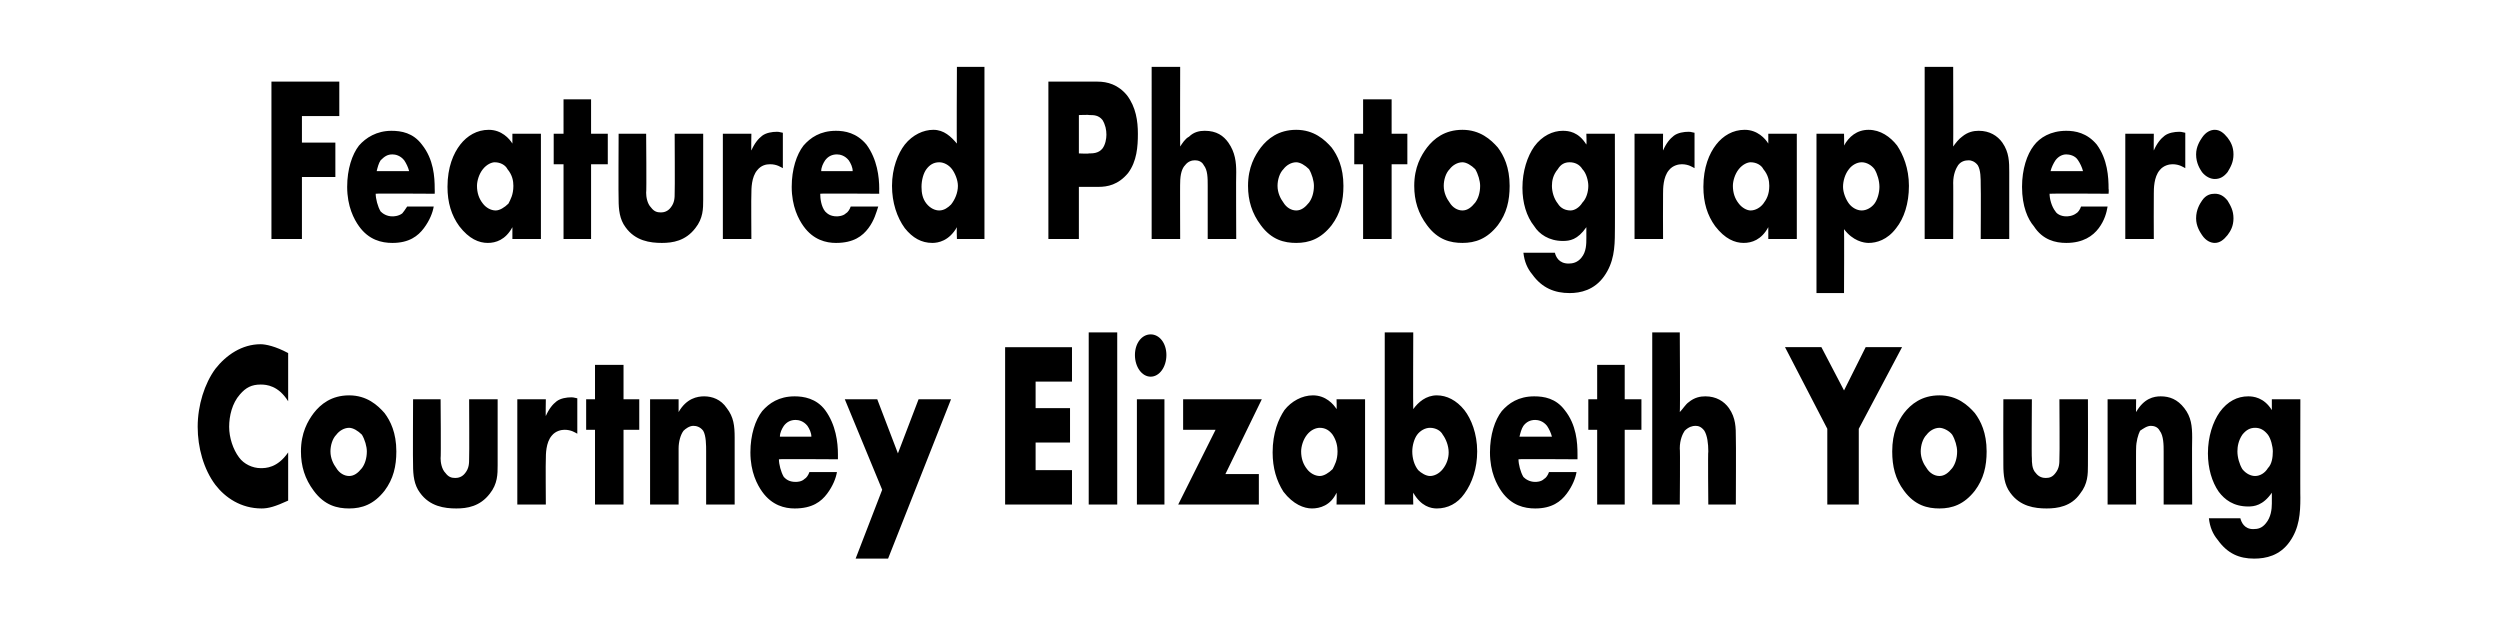 <?xml version="1.0" standalone="no"?><!DOCTYPE svg PUBLIC "-//W3C//DTD SVG 1.1//EN" "http://www.w3.org/Graphics/SVG/1.1/DTD/svg11.dtd"><svg xmlns="http://www.w3.org/2000/svg" version="1.1" width="254.2px" height="64.7px" viewBox="0 -6 254.2 64.7" style="top:-6px"><desc>Featured Photographer: Courtney Elizabeth Young</desc><defs/><g id="Polygon65497"><path d="m29.3 44.9c-1.3.6-2 .8-2.7.8c-2.1 0-3.7-1.1-4.7-2.4c-1.2-1.6-1.8-3.8-1.8-5.9c0-2.2.7-4.4 1.8-5.9c1.1-1.4 2.7-2.5 4.6-2.5c.5 0 1.5.2 2.8.9v4.9c-1-1.6-2.2-1.7-2.8-1.7c-.9 0-1.5.3-2.1 1c-.8.9-1.1 2.2-1.1 3.3c0 1.1.4 2.3 1 3.1c.5.7 1.4 1.1 2.2 1.1c.5 0 1.7 0 2.8-1.6v4.9zm4.9-6.7c-.4.4-.6 1.1-.6 1.7c0 .7.3 1.3.6 1.7c.3.5.8.8 1.3.8c.5 0 .9-.3 1.3-.8c.3-.4.5-1 .5-1.7c0-.5-.2-1.2-.5-1.7c-.4-.4-.9-.7-1.3-.7c-.5 0-1 .3-1.3.7zm4.9 5.7c-1.1 1.4-2.3 1.8-3.6 1.8c-1.2 0-2.5-.3-3.6-1.8c-.9-1.2-1.3-2.5-1.3-4c0-1.9.7-3.1 1.3-3.9c.7-.9 1.8-1.8 3.6-1.8c1.8 0 2.9 1 3.6 1.8c.6.8 1.2 2 1.2 3.9c0 1.5-.3 2.8-1.2 4zm5.7-9.3s.05 5.98 0 6c0 .4.1 1.1.5 1.5c.3.4.6.5 1 .5c.3 0 .7-.1 1-.5c.4-.5.4-1 .4-1.5c.03-.02 0-6 0-6h2.9s.01 6.68 0 6.7c0 .9 0 1.9-.8 2.9c-1 1.3-2.3 1.5-3.4 1.5c-1.2 0-2.7-.2-3.7-1.6c-.6-.8-.7-1.8-.7-2.8c-.03-.02 0-6.7 0-6.7h2.8zm7.8 0h2.9s-.03 1.74 0 1.7c.3-.7.7-1.2 1.1-1.5c.4-.3 1-.4 1.5-.4c.1 0 .2 0 .6.1v3.6c-.2-.1-.6-.4-1.3-.4c-.3 0-.9.1-1.3.6c-.6.7-.6 1.9-.6 2.4c-.03.03 0 4.6 0 4.6h-2.9V34.6zm10.8 3.1v7.6h-2.9v-7.6h-.9v-3.1h.9v-3.5h2.9v3.5h1.6v3.1h-1.6zm2.7-3.1h2.9v1.3c.8-1.4 1.9-1.6 2.6-1.6c.8 0 1.7.3 2.3 1.2c.7.9.8 1.8.8 3c-.01 0 0 6.8 0 6.8h-2.9v-5.4c0-.6 0-1.6-.3-2.1c-.3-.4-.7-.5-1-.5c-.4 0-.8.3-1 .5c-.3.4-.5 1.1-.5 1.8v5.7h-2.9V34.6zm19.1 6.1s-6.01-.04-6 0c0 .5.2 1.3.5 1.8c.2.2.5.5 1.2.5c.1 0 .6 0 .9-.3c.2-.1.4-.4.5-.7h2.8c-.1.6-.4 1.4-1 2.2c-.6.8-1.5 1.5-3.3 1.5c-1 0-2.3-.3-3.3-1.7c-.5-.7-1.2-2-1.2-4c0-1.8.5-3.3 1.2-4.2c.7-.8 1.7-1.5 3.3-1.5c.9 0 2.2.2 3.1 1.4c1.1 1.5 1.3 3.3 1.3 4.5v.5zm-2.7-2.3c0-.4-.2-.8-.4-1.1c-.4-.5-.9-.6-1.2-.6c-.5 0-.9.2-1.2.6c-.2.3-.4.7-.4 1.1h3.2zm7.2 5.4l-3.8-9.2h3.3l2.1 5.5l2.1-5.5h3.3l-6.4 16.2H87l2.7-7zm19.3-11h-3.7v2.7h3.5v3.5h-3.5v2.8h3.7v3.5h-6.8v-16h6.8v3.5zm4.6-5v17.5h-2.9V27.8h2.9zm4.8 6.8v10.7h-2.8V34.6h2.8zM117 28c.9 0 1.6.9 1.6 2.1c0 1.2-.7 2.2-1.6 2.2c-.9 0-1.6-1-1.6-2.2c0-1.2.7-2.1 1.6-2.1zm7.6 14.2h3.4v3.1h-8.2l3.8-7.6h-3.3v-3.1h8l-3.7 7.6zm11.3-7.6h2.9v10.7h-2.9s.03-1.16 0-1.2c-.6 1.3-1.7 1.6-2.5 1.6c-.8 0-1.9-.4-2.9-1.7c-.7-1.1-1.1-2.4-1.1-4c0-2 .6-3.4 1.2-4.3c.7-.9 1.8-1.5 2.9-1.5c1.3 0 2.1.9 2.4 1.4c.03.02 0-1 0-1zm-3 3.6c-.4.5-.6 1.2-.6 1.7c0 .7.2 1.3.6 1.8c.3.4.8.7 1.3.7c.4 0 .9-.3 1.3-.7c.2-.4.5-.9.5-1.8c0-.5-.1-1.1-.5-1.7c-.3-.4-.7-.7-1.3-.7c-.4 0-.9.2-1.3.7zm10.8-10.4s-.03 7.82 0 7.8c.5-.7 1.3-1.4 2.4-1.4c1 0 2 .5 2.8 1.5c.7.9 1.3 2.4 1.3 4.2c0 1.7-.5 3.2-1.3 4.3c-.7 1-1.7 1.5-2.8 1.5c-.6 0-1.6-.2-2.4-1.6c-.03.04 0 1.2 0 1.2h-2.9V27.8h2.9zm3 13.9c.4-.5.6-1.1.6-1.7c0-.7-.3-1.4-.6-1.8c-.2-.4-.7-.7-1.3-.7c-.5 0-1 .3-1.3.7c-.3.4-.5 1.1-.5 1.7c0 .7.2 1.4.6 1.9c.3.3.8.6 1.2.6c.4 0 .9-.2 1.3-.7zm13.7-1s-5.99-.04-6 0c0 .5.2 1.3.5 1.8c.2.2.6.5 1.2.5c.1 0 .6 0 .9-.3c.2-.1.4-.4.5-.7h2.8c-.1.6-.4 1.4-1 2.2c-.6.8-1.5 1.5-3.2 1.5c-1.1 0-2.4-.3-3.4-1.7c-.5-.7-1.2-2-1.2-4c0-1.8.5-3.3 1.2-4.2c.7-.8 1.7-1.5 3.3-1.5c1 0 2.2.2 3.1 1.4c1.2 1.5 1.3 3.3 1.3 4.5v.5zm-2.6-2.3c-.1-.4-.3-.8-.5-1.1c-.4-.5-.9-.6-1.2-.6c-.5 0-.9.2-1.2.6c-.2.3-.3.7-.4 1.1h3.3zm7.4-.7v7.6h-2.8v-7.6h-.9v-3.1h.9v-3.5h2.8v3.5h1.7v3.1h-1.7zm2.8-9.9h2.8s.05 8.13 0 8.1c.3-.3.6-.8.9-1c.6-.5 1.2-.6 1.7-.6c1.1 0 1.9.5 2.4 1.2c.7 1 .7 2 .7 3c.03 0 0 6.8 0 6.8h-2.8s-.05-5.41 0-5.4c0-.8-.1-1.6-.4-2.1c-.3-.4-.6-.5-.9-.5c-.3 0-.7.1-1.1.5c-.2.3-.5.9-.5 1.8c.05-.05 0 5.7 0 5.7H168V27.8zm17.8 9.8l-4.3-8.3h3.7l2.3 4.4l2.2-4.4h3.7l-4.4 8.3v7.7h-3.2v-7.7zm10.1.6c-.4.4-.6 1.1-.6 1.7c0 .7.3 1.3.6 1.7c.3.5.8.8 1.3.8c.5 0 .9-.3 1.3-.8c.3-.4.5-1 .5-1.7c0-.5-.2-1.2-.5-1.7c-.3-.4-.9-.7-1.3-.7c-.5 0-1 .3-1.3.7zm4.9 5.7c-1.1 1.4-2.3 1.8-3.6 1.8c-1.2 0-2.5-.3-3.6-1.8c-.9-1.2-1.2-2.5-1.2-4c0-1.9.6-3.1 1.2-3.9c.7-.9 1.8-1.8 3.6-1.8c1.8 0 2.9 1 3.6 1.8c.6.8 1.2 2 1.2 3.9c0 1.5-.3 2.8-1.2 4zm5.8-9.3s-.04 5.98 0 6c0 .4 0 1.1.4 1.5c.3.4.7.5 1 .5c.4 0 .7-.1 1-.5c.4-.5.4-1 .4-1.5c.04-.02 0-6 0-6h2.9s.02 6.68 0 6.7c0 .9 0 1.9-.8 2.9c-.9 1.3-2.3 1.5-3.4 1.5c-1.2 0-2.7-.2-3.7-1.6c-.6-.8-.7-1.8-.7-2.8c-.02-.02 0-6.7 0-6.7h2.9zm7.7 0h2.9s-.02 1.33 0 1.3c.8-1.4 1.8-1.6 2.5-1.6c.9 0 1.7.3 2.4 1.2c.7.9.8 1.8.8 3c-.03 0 0 6.8 0 6.8H220v-5.4c0-.6 0-1.6-.4-2.1c-.2-.4-.6-.5-.9-.5c-.4 0-.8.3-1.1.5c-.2.4-.4 1.1-.4 1.8c-.02-.05 0 5.7 0 5.7h-2.9V34.6zm19.6 0s-.02 10.04 0 10c0 1.6-.1 3.1-1.1 4.5c-1 1.4-2.4 1.7-3.6 1.7c-1.5 0-2.7-.5-3.7-1.9c-.5-.6-.8-1.3-.9-2.2h3.2c.1.4.4 1.1 1.3 1.1c.5 0 .9-.1 1.3-.6c.5-.6.6-1.4.6-2v-1.1c-.9 1.3-1.8 1.4-2.4 1.4c-1.5 0-2.4-.7-3-1.5c-.7-1-1.1-2.4-1.1-3.9c0-1.7.5-3.2 1.2-4.2c.8-1.1 1.8-1.6 2.9-1.6c.5 0 1.6.1 2.4 1.4v-1.1h2.9zm-5.9 3.6c-.4.6-.5 1.2-.5 1.7c0 .6.2 1.3.5 1.8c.4.5.9.7 1.3.7c.5 0 1-.3 1.3-.8c.4-.4.5-1.1.5-1.7c0-.5-.2-1.3-.5-1.7c-.4-.5-.8-.7-1.3-.7c-.5 0-.9.2-1.3.7z" stroke="none" fill="#000"/></g><g id="Polygon65496"><path d="m34.5 5.8h-3.8v2.7h3.4v3.5h-3.4v6.3h-3.1v-16h6.9v3.5zm9.7 7.9s-5.98-.04-6 0c0 .5.2 1.3.5 1.8c.2.2.6.5 1.2.5c.1 0 .6 0 1-.3c.1-.1.3-.4.5-.7h2.7c-.1.6-.4 1.4-1 2.2c-.6.8-1.5 1.5-3.2 1.5c-1.1 0-2.4-.3-3.4-1.7c-.5-.7-1.2-2-1.2-4c0-1.8.5-3.3 1.2-4.2c.7-.8 1.8-1.5 3.3-1.5c1 0 2.2.2 3.1 1.4c1.2 1.5 1.3 3.3 1.3 4.5c.02.05 0 .5 0 .5zm-2.6-2.3c-.1-.4-.3-.8-.5-1.1c-.4-.5-.9-.6-1.2-.6c-.5 0-.8.2-1.2.6c-.2.3-.3.7-.4 1.1h3.3zm10.5-3.8h2.9v10.7h-2.9v-1.2c-.7 1.3-1.7 1.6-2.5 1.6c-.9 0-1.9-.4-2.9-1.7c-.8-1.1-1.2-2.4-1.2-4c0-2 .6-3.4 1.3-4.3c.7-.9 1.7-1.5 2.9-1.5c1.3 0 2.1.9 2.4 1.4v-1zm-3 3.6c-.4.5-.6 1.2-.6 1.7c0 .7.2 1.3.6 1.8c.3.4.8.7 1.3.7c.4 0 .9-.3 1.3-.7c.2-.4.5-.9.5-1.8c0-.5-.1-1.1-.6-1.7c-.2-.4-.7-.7-1.3-.7c-.3 0-.8.2-1.2.7zm11-.5v7.6h-2.8v-7.6h-1V7.6h1V4.1h2.8v3.5h1.7v3.1h-1.7zm5.6-3.1s.05 5.98 0 6c0 .4.1 1.1.5 1.5c.3.4.6.5 1 .5c.3 0 .7-.1 1-.5c.4-.5.4-1 .4-1.5c.03-.02 0-6 0-6h2.9s.01 6.68 0 6.7c0 .9 0 1.9-.8 2.9c-1 1.3-2.3 1.5-3.4 1.5c-1.2 0-2.7-.2-3.7-1.6c-.6-.8-.7-1.8-.7-2.8c-.03-.02 0-6.7 0-6.7h2.8zm7.8 0h2.9s-.03 1.74 0 1.7c.3-.7.7-1.2 1.1-1.5c.4-.3 1-.4 1.5-.4c.1 0 .2 0 .6.1v3.6c-.2-.1-.6-.4-1.3-.4c-.4 0-.9.1-1.3.6c-.6.7-.6 1.9-.6 2.4c-.03.03 0 4.6 0 4.6h-2.9V7.6zm15.9 6.1s-6.01-.04-6 0c0 .5.1 1.3.5 1.8c.2.2.5.5 1.2.5c0 0 .6 0 .9-.3c.2-.1.4-.4.5-.7h2.8c-.2.6-.4 1.4-1 2.2c-.6.8-1.5 1.5-3.3 1.5c-1 0-2.3-.3-3.3-1.7c-.5-.7-1.2-2-1.2-4c0-1.8.5-3.3 1.2-4.2c.7-.8 1.7-1.5 3.3-1.5c.9 0 2.1.2 3.1 1.4c1.1 1.5 1.3 3.3 1.3 4.5c-.02.05 0 .5 0 .5zm-2.7-2.3c0-.4-.2-.8-.4-1.1c-.4-.5-.9-.6-1.2-.6c-.5 0-.9.2-1.2.6c-.2.3-.4.7-.4 1.1h3.2zm13.4 6.9h-2.8s-.04-1.16 0-1.2c-.8 1.4-1.9 1.6-2.5 1.6c-1.1 0-2-.5-2.8-1.5c-.8-1.1-1.3-2.6-1.3-4.3c0-1.8.6-3.3 1.3-4.2c.8-1 1.9-1.5 2.9-1.5c1.1 0 1.8.7 2.4 1.4c-.04.02 0-7.8 0-7.8h2.8v17.5zm-3.4-3.5c.4-.5.7-1.2.7-1.9c0-.6-.3-1.3-.6-1.7c-.3-.4-.8-.7-1.3-.7c-.6 0-1 .3-1.3.7c-.3.4-.5 1.1-.5 1.8c0 .6.1 1.2.5 1.7c.4.5.9.7 1.3.7c.5 0 .9-.3 1.2-.6zm13-1.8v5.3h-3.1v-16h5c1 0 2.1.3 3 1.4c.9 1.2 1.1 2.6 1.1 3.9c0 1.3-.1 2.8-1 4c-1 1.2-2.1 1.4-3 1.4h-2zm0-3.4s1.05.05 1 0c.4 0 1 0 1.4-.5c.3-.4.4-1 .4-1.4c0-.5-.1-1-.4-1.5c-.4-.5-.9-.5-1.3-.5c-.04-.04-1.1 0-1.1 0v3.9zm7.4-8.8h2.9s-.02 8.13 0 8.1c.2-.3.5-.8.9-1c.5-.5 1.1-.6 1.6-.6c1.2 0 1.9.5 2.4 1.2c.7 1 .8 2 .8 3c-.03 0 0 6.8 0 6.8h-2.9v-5.4c0-.8 0-1.6-.4-2.1c-.2-.4-.6-.5-.9-.5c-.3 0-.7.1-1 .5c-.3.3-.5.9-.5 1.8c-.02-.05 0 5.7 0 5.7h-2.9V.8zm13.4 10.4c-.4.4-.6 1.1-.6 1.7c0 .7.3 1.3.6 1.7c.3.5.8.8 1.3.8c.5 0 .9-.3 1.3-.8c.3-.4.5-1 .5-1.7c0-.5-.2-1.2-.5-1.7c-.4-.4-.9-.7-1.3-.7c-.5 0-1 .3-1.3.7zm4.9 5.7c-1.1 1.4-2.3 1.8-3.6 1.8c-1.2 0-2.5-.3-3.6-1.8c-.9-1.2-1.3-2.5-1.3-4c0-1.9.7-3.1 1.3-3.9c.7-.9 1.8-1.8 3.6-1.8c1.8 0 2.9 1 3.6 1.8c.6.8 1.2 2 1.2 3.9c0 1.5-.3 2.8-1.2 4zm6.1-6.2v7.6h-2.9v-7.6h-.9V7.6h.9V4.1h2.9v3.5h1.6v3.1h-1.6zm5.9.5c-.4.4-.6 1.1-.6 1.7c0 .7.3 1.3.6 1.7c.3.5.8.8 1.3.8c.5 0 .9-.3 1.3-.8c.3-.4.5-1 .5-1.7c0-.5-.2-1.2-.5-1.7c-.4-.4-.9-.7-1.3-.7c-.5 0-1 .3-1.3.7zm4.9 5.7c-1.1 1.4-2.3 1.8-3.6 1.8c-1.2 0-2.5-.3-3.6-1.8c-.9-1.2-1.3-2.5-1.3-4c0-1.9.7-3.1 1.3-3.9c.7-.9 1.8-1.8 3.6-1.8c1.8 0 2.9 1 3.6 1.8c.6.8 1.2 2 1.2 3.9c0 1.5-.3 2.8-1.2 4zm11.9-9.3s.02 10.04 0 10c0 1.6-.1 3.1-1.1 4.5c-1 1.4-2.4 1.7-3.5 1.7c-1.5 0-2.8-.5-3.8-1.9c-.5-.6-.8-1.3-.9-2.2h3.2c.1.4.4 1.1 1.4 1.1c.4 0 .9-.1 1.3-.6c.5-.6.5-1.4.5-2v-1.1c-.9 1.3-1.7 1.4-2.4 1.4c-1.4 0-2.4-.7-2.9-1.5c-.8-1-1.2-2.4-1.2-3.9c0-1.7.5-3.2 1.2-4.2c.8-1.1 1.9-1.6 2.9-1.6c.6 0 1.6.1 2.4 1.4c.04-.01 0-1.1 0-1.1h2.9zm-5.8 3.6c-.5.6-.6 1.2-.6 1.7c0 .6.2 1.3.6 1.8c.3.5.8.7 1.3.7c.4 0 .9-.3 1.2-.8c.4-.4.6-1.1.6-1.7c0-.5-.2-1.3-.6-1.7c-.3-.5-.8-.7-1.3-.7c-.5 0-.9.2-1.2.7zm7.8-3.6h2.9s-.02 1.74 0 1.7c.3-.7.7-1.2 1.1-1.5c.4-.3 1-.4 1.5-.4c.1 0 .2 0 .6.1v3.6c-.2-.1-.6-.4-1.3-.4c-.3 0-.9.1-1.3.6c-.6.7-.6 1.9-.6 2.4c-.02.03 0 4.6 0 4.6h-2.9V7.6zm13.6 0h2.9v10.7h-2.9v-1.2c-.7 1.3-1.7 1.6-2.5 1.6c-.9 0-1.9-.4-2.9-1.7c-.8-1.1-1.2-2.4-1.2-4c0-2 .6-3.4 1.3-4.3c.7-.9 1.7-1.5 2.9-1.5c1.3 0 2.1.9 2.4 1.4v-1zm-3 3.6c-.4.5-.6 1.2-.6 1.7c0 .7.2 1.3.6 1.8c.3.4.8.7 1.2.7c.5 0 1-.3 1.3-.7c.3-.4.6-.9.6-1.8c0-.5-.1-1.1-.6-1.7c-.2-.4-.7-.7-1.3-.7c-.3 0-.8.2-1.2.7zm10.7 12.6h-2.8V7.6h2.8s.03 1.16 0 1.2c.5-.9 1.3-1.6 2.5-1.6c1.2 0 2.2.7 2.9 1.6c.6.9 1.2 2.3 1.2 4.1c0 1.8-.5 3.3-1.3 4.3c-.9 1.2-2 1.5-2.8 1.5c-.5 0-1.6-.2-2.5-1.4c.03-.02 0 6.5 0 6.5zm.5-12.6c-.4.5-.6 1.2-.6 1.8c0 .6.3 1.3.6 1.7c.3.4.8.7 1.3.7c.5 0 1-.3 1.3-.7c.3-.4.5-1.1.5-1.7c0-.6-.2-1.3-.5-1.8c-.3-.4-.8-.7-1.3-.7c-.5 0-1 .3-1.3.7zM195.7.8h2.9s.02 8.13 0 8.1c.2-.3.6-.8.9-1c.6-.5 1.2-.6 1.7-.6c1.1 0 1.9.5 2.4 1.2c.7 1 .7 2 .7 3c.01 0 0 6.8 0 6.8h-2.9s.03-5.41 0-5.4c0-.8 0-1.6-.3-2.1c-.3-.4-.7-.5-.9-.5c-.4 0-.8.1-1.1.5c-.2.3-.5.9-.5 1.8c.02-.05 0 5.7 0 5.7h-2.9V.8zm18.7 12.9s-5.95-.04-6 0c0 .5.2 1.3.6 1.8c.1.2.5.5 1.1.5c.1 0 .6 0 1-.3c.2-.1.4-.4.5-.7h2.7c-.1.6-.3 1.4-.9 2.2c-.6.8-1.6 1.5-3.3 1.5c-1.1 0-2.4-.3-3.3-1.7c-.6-.7-1.2-2-1.2-4c0-1.8.5-3.3 1.2-4.2c.6-.8 1.7-1.5 3.3-1.5c.9 0 2.1.2 3.1 1.4c1.1 1.5 1.2 3.3 1.2 4.5c.04.05 0 .5 0 .5zm-2.6-2.3c-.1-.4-.3-.8-.5-1.1c-.3-.5-.9-.6-1.2-.6c-.4 0-.8.2-1.1.6c-.2.3-.4.7-.5 1.1h3.3zm4.3-3.8h2.9s-.02 1.74 0 1.7c.3-.7.7-1.2 1.1-1.5c.4-.3 1-.4 1.5-.4c.1 0 .2 0 .6.1v3.6c-.2-.1-.6-.4-1.3-.4c-.3 0-.9.1-1.3.6c-.6.7-.6 1.9-.6 2.4c-.02.03 0 4.6 0 4.6h-2.9V7.6zm7.8 3.9c-.2-.3-.6-.9-.6-1.8c0-.8.4-1.4.6-1.7c.4-.6.9-.8 1.3-.8c.5 0 .9.3 1.3.8c.3.4.6.9.6 1.7c0 .8-.3 1.3-.6 1.8c-.4.5-.8.7-1.3.7c-.4 0-.9-.2-1.3-.7zm0 6.4c-.2-.3-.6-.9-.6-1.7c0-.9.4-1.5.6-1.8c.4-.6.9-.7 1.3-.7c.5 0 .9.2 1.3.7c.3.5.6 1 .6 1.8c0 .8-.3 1.3-.6 1.7c-.4.5-.8.8-1.3.8c-.4 0-.9-.2-1.3-.8z" stroke="none" fill="#000"/></g></svg>